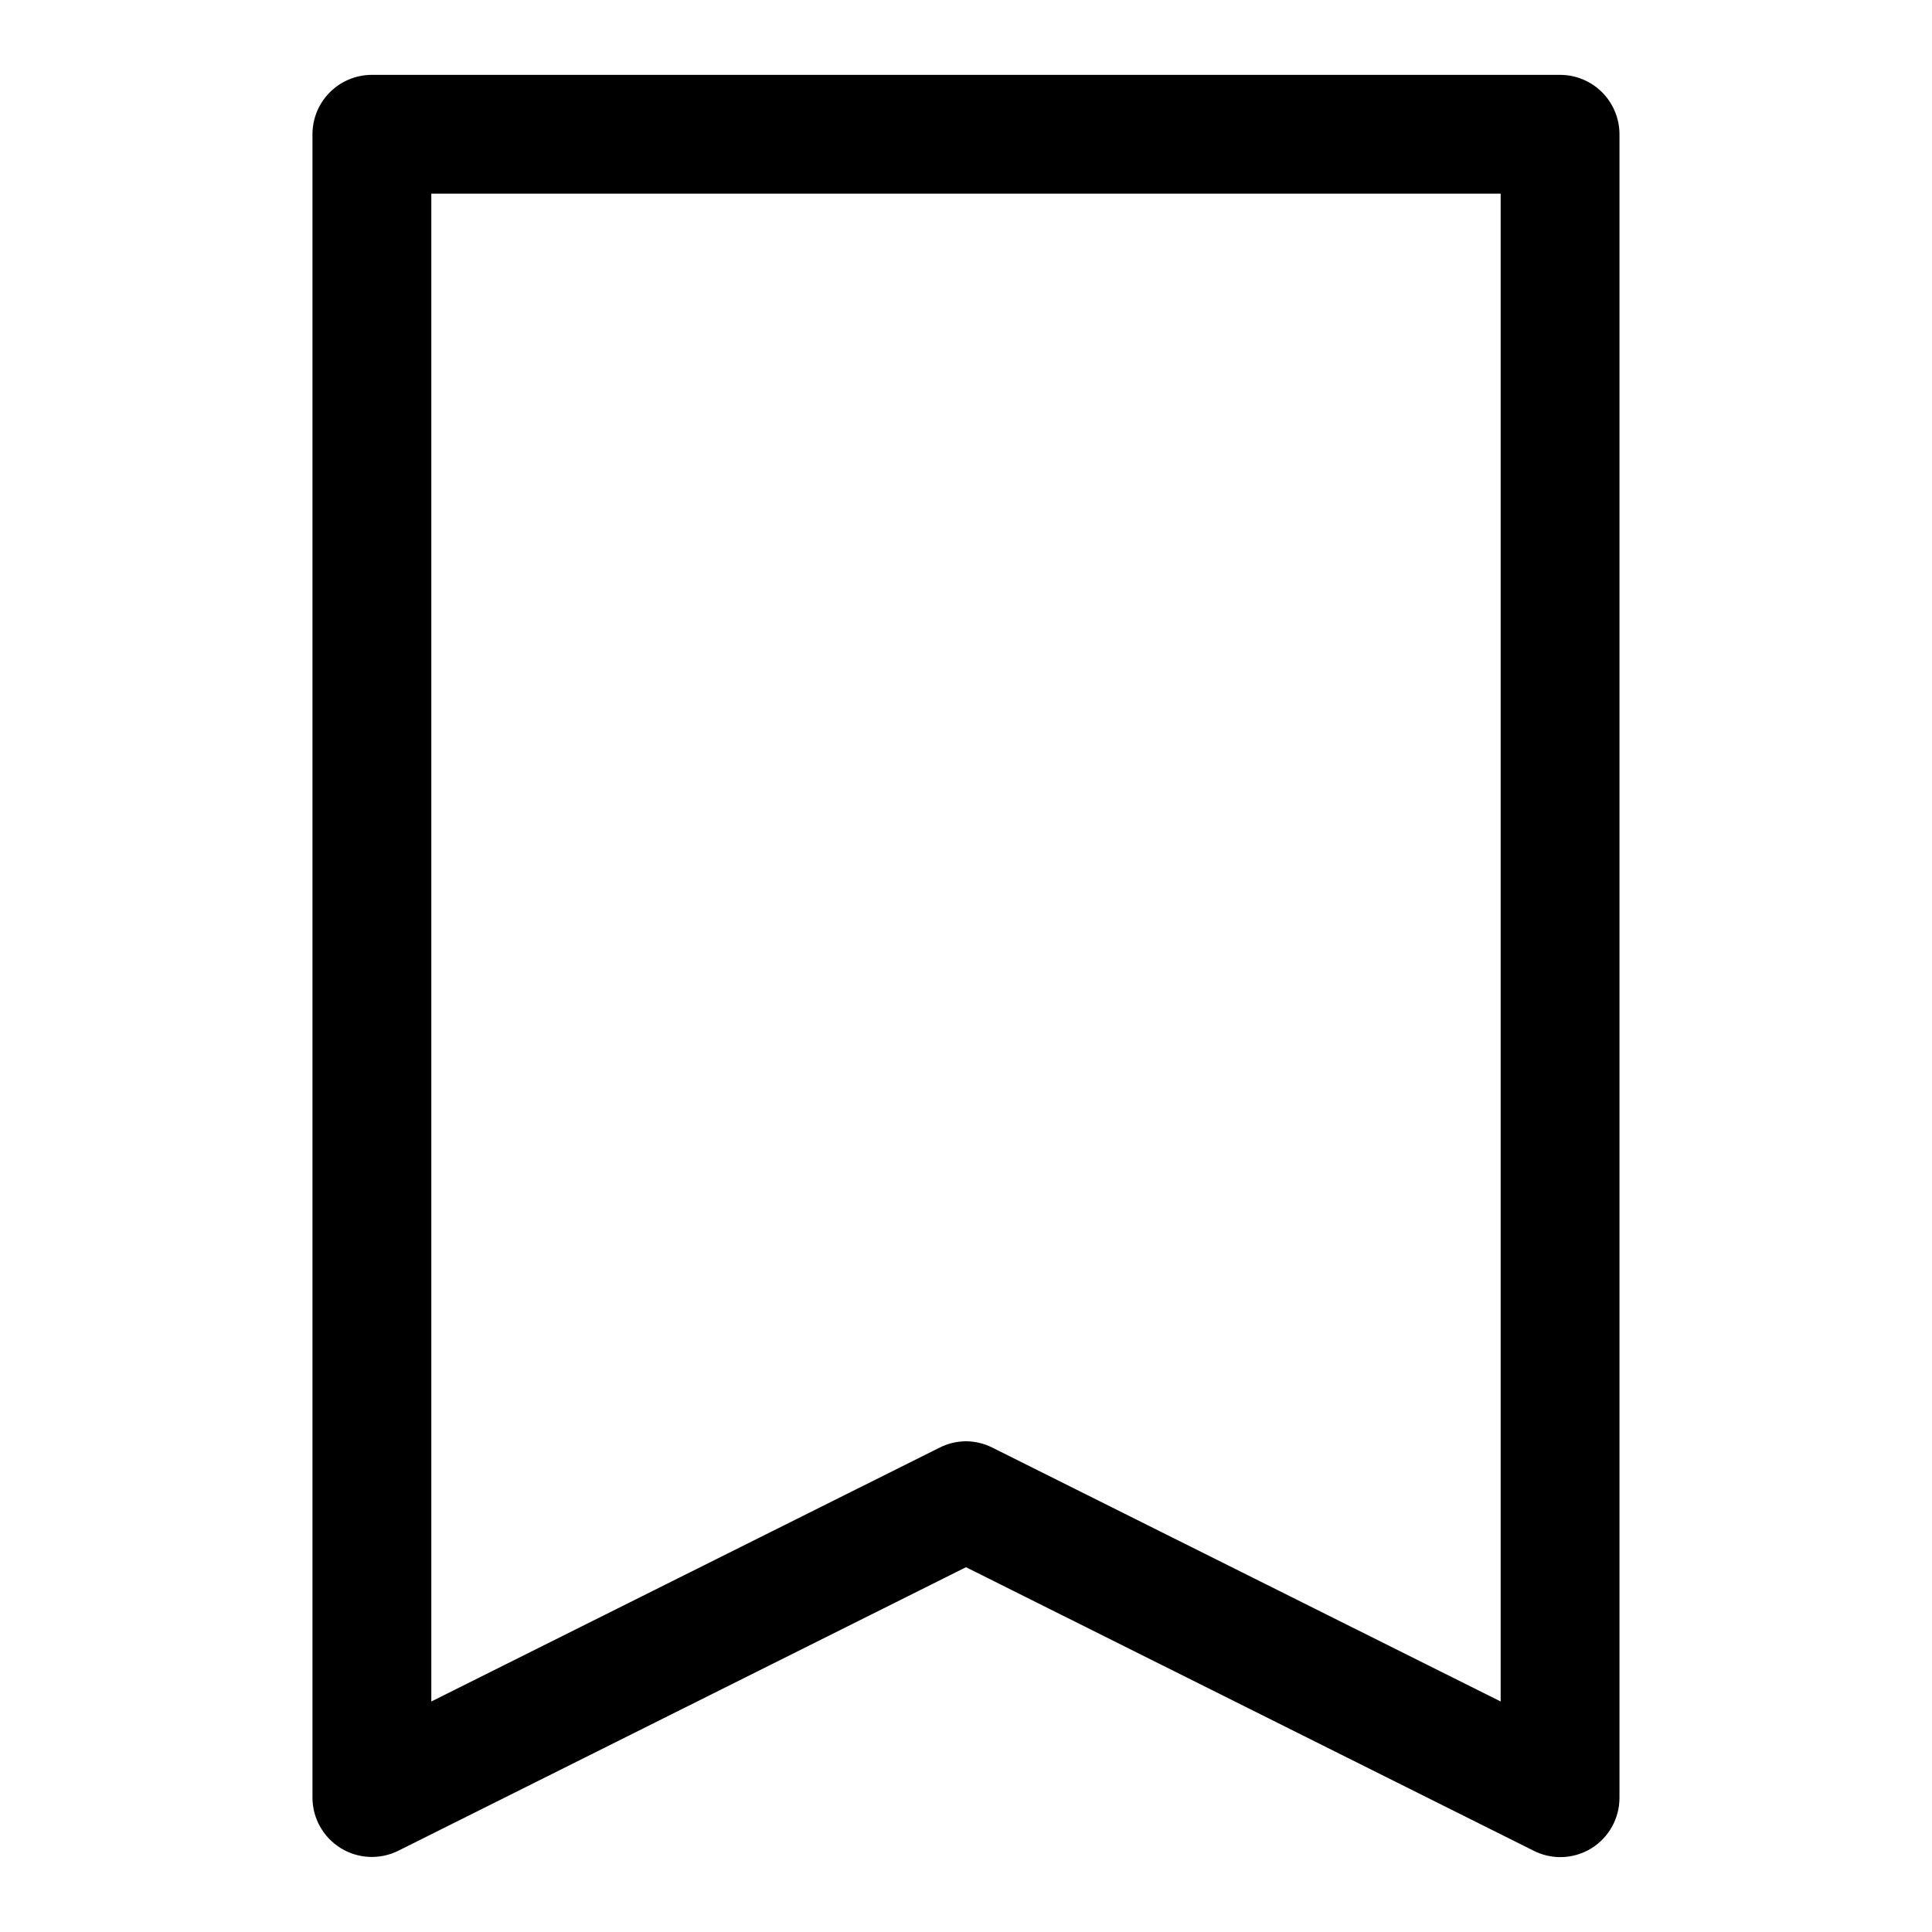 <?xml version="1.0" encoding="UTF-8"?>
<!-- Uploaded to: ICON Repo, www.iconrepo.com, Generator: ICON Repo Mixer Tools -->
<svg fill="#000000" width="800px" height="800px" version="1.1" viewBox="144 144 512 512" xmlns="http://www.w3.org/2000/svg">
 <path d="m557.44 636.16c-2.465-0.016-4.891-0.609-7.082-1.734l-150.36-75.098-150.36 75.098c-4.875 2.457-10.672 2.215-15.324-0.641-4.648-2.856-7.488-7.914-7.508-13.371v-440.83c0-4.176 1.66-8.18 4.613-11.133s6.957-4.613 11.133-4.613h314.88c4.176 0 8.18 1.66 11.133 4.613 2.953 2.953 4.613 6.957 4.613 11.133v440.83c0.012 5.441-2.789 10.5-7.398 13.383-2.508 1.555-5.398 2.371-8.348 2.363zm-157.44-110.21c2.465 0.016 4.891 0.609 7.082 1.734l134.61 67.227v-399.59h-283.39v399.59l134.61-67.227c2.191-1.125 4.621-1.719 7.086-1.734z"/>
</svg>